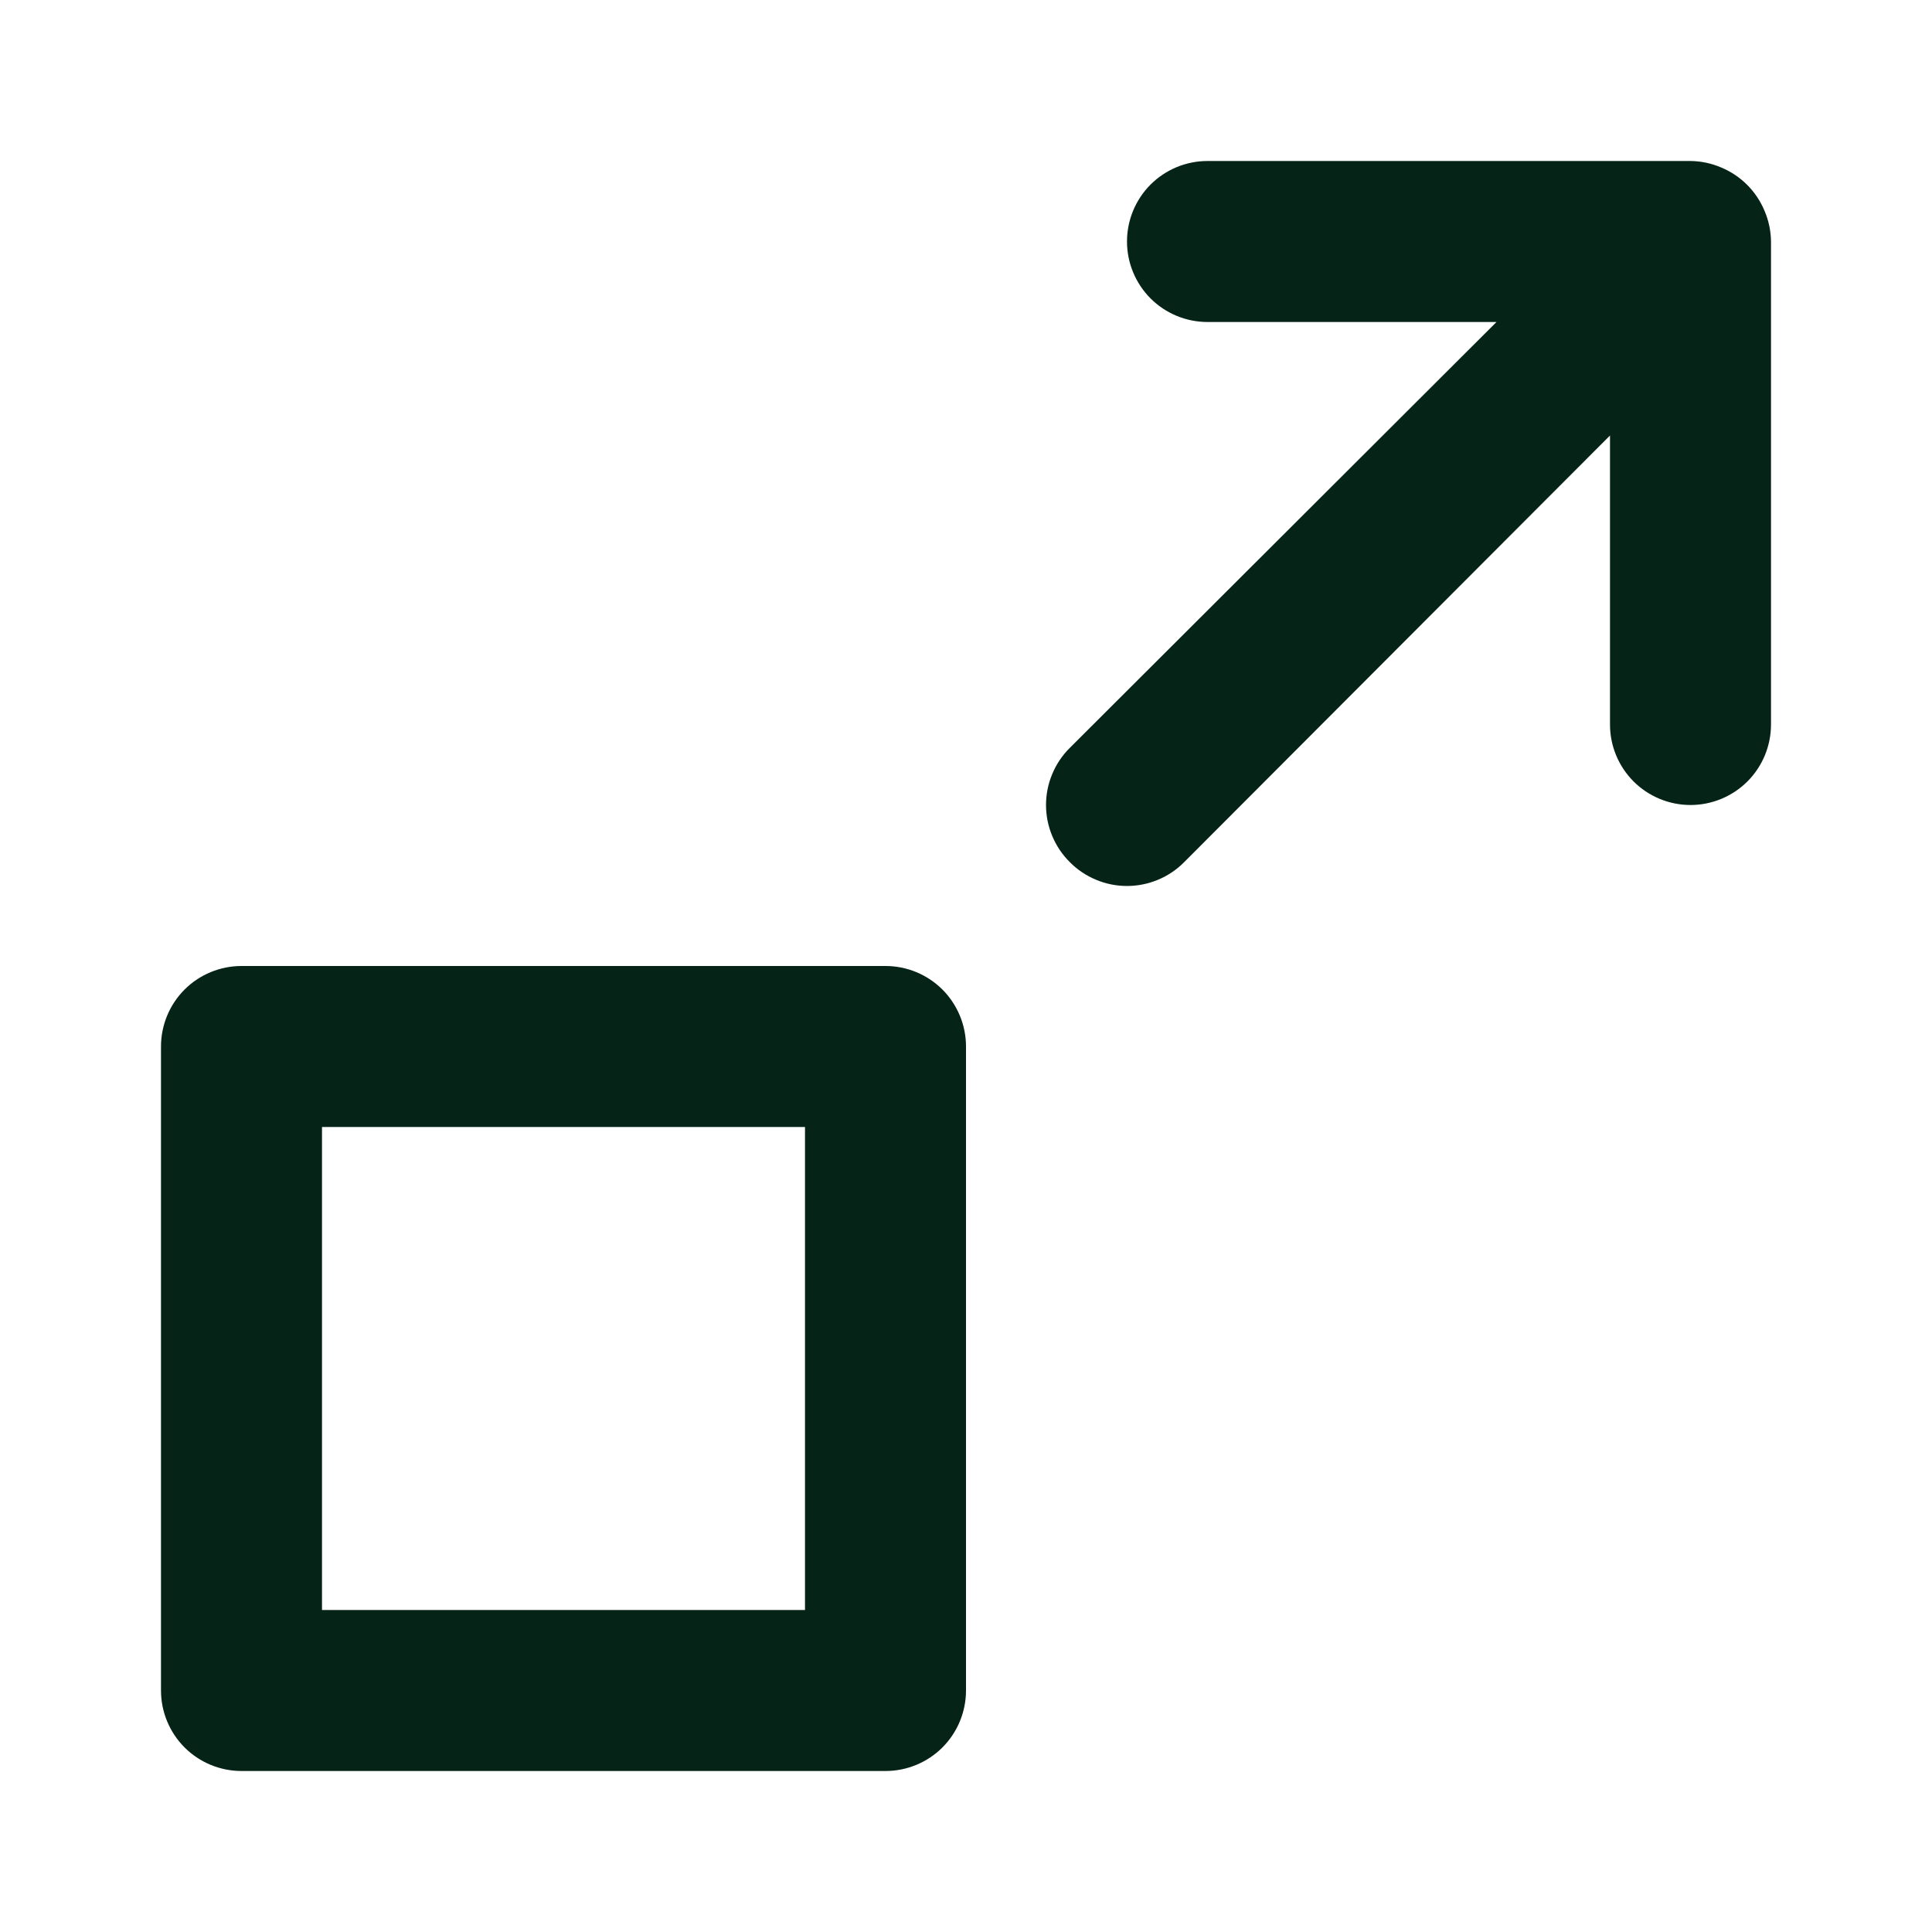 <svg width="36" height="36" viewBox="0 0 36 36" fill="none" xmlns="http://www.w3.org/2000/svg">
<path d="M16.5 18H4.5C4.102 18 3.721 18.158 3.439 18.439C3.158 18.721 3 19.102 3 19.5V31.5C3 31.898 3.158 32.279 3.439 32.561C3.721 32.842 4.102 33 4.5 33H16.5C16.898 33 17.279 32.842 17.561 32.561C17.842 32.279 18 31.898 18 31.5V19.5C18 19.102 17.842 18.721 17.561 18.439C17.279 18.158 16.898 18 16.5 18ZM15 30H6V21H15V30ZM32.88 3.93C32.728 3.563 32.437 3.272 32.07 3.12C31.89 3.043 31.696 3.002 31.5 3H22.5C22.102 3 21.721 3.158 21.439 3.439C21.158 3.721 21 4.102 21 4.5C21 4.898 21.158 5.279 21.439 5.561C21.721 5.842 22.102 6 22.5 6H27.885L19.935 13.935C19.794 14.074 19.683 14.24 19.607 14.423C19.53 14.606 19.491 14.802 19.491 15C19.491 15.198 19.53 15.394 19.607 15.577C19.683 15.76 19.794 15.926 19.935 16.065C20.074 16.206 20.24 16.317 20.423 16.393C20.606 16.47 20.802 16.509 21 16.509C21.198 16.509 21.394 16.47 21.577 16.393C21.76 16.317 21.926 16.206 22.065 16.065L30 8.115V13.5C30 13.898 30.158 14.279 30.439 14.561C30.721 14.842 31.102 15 31.5 15C31.898 15 32.279 14.842 32.561 14.561C32.842 14.279 33 13.898 33 13.5V4.5C32.998 4.304 32.957 4.11 32.88 3.93Z" fill="#062317"/>
</svg>
